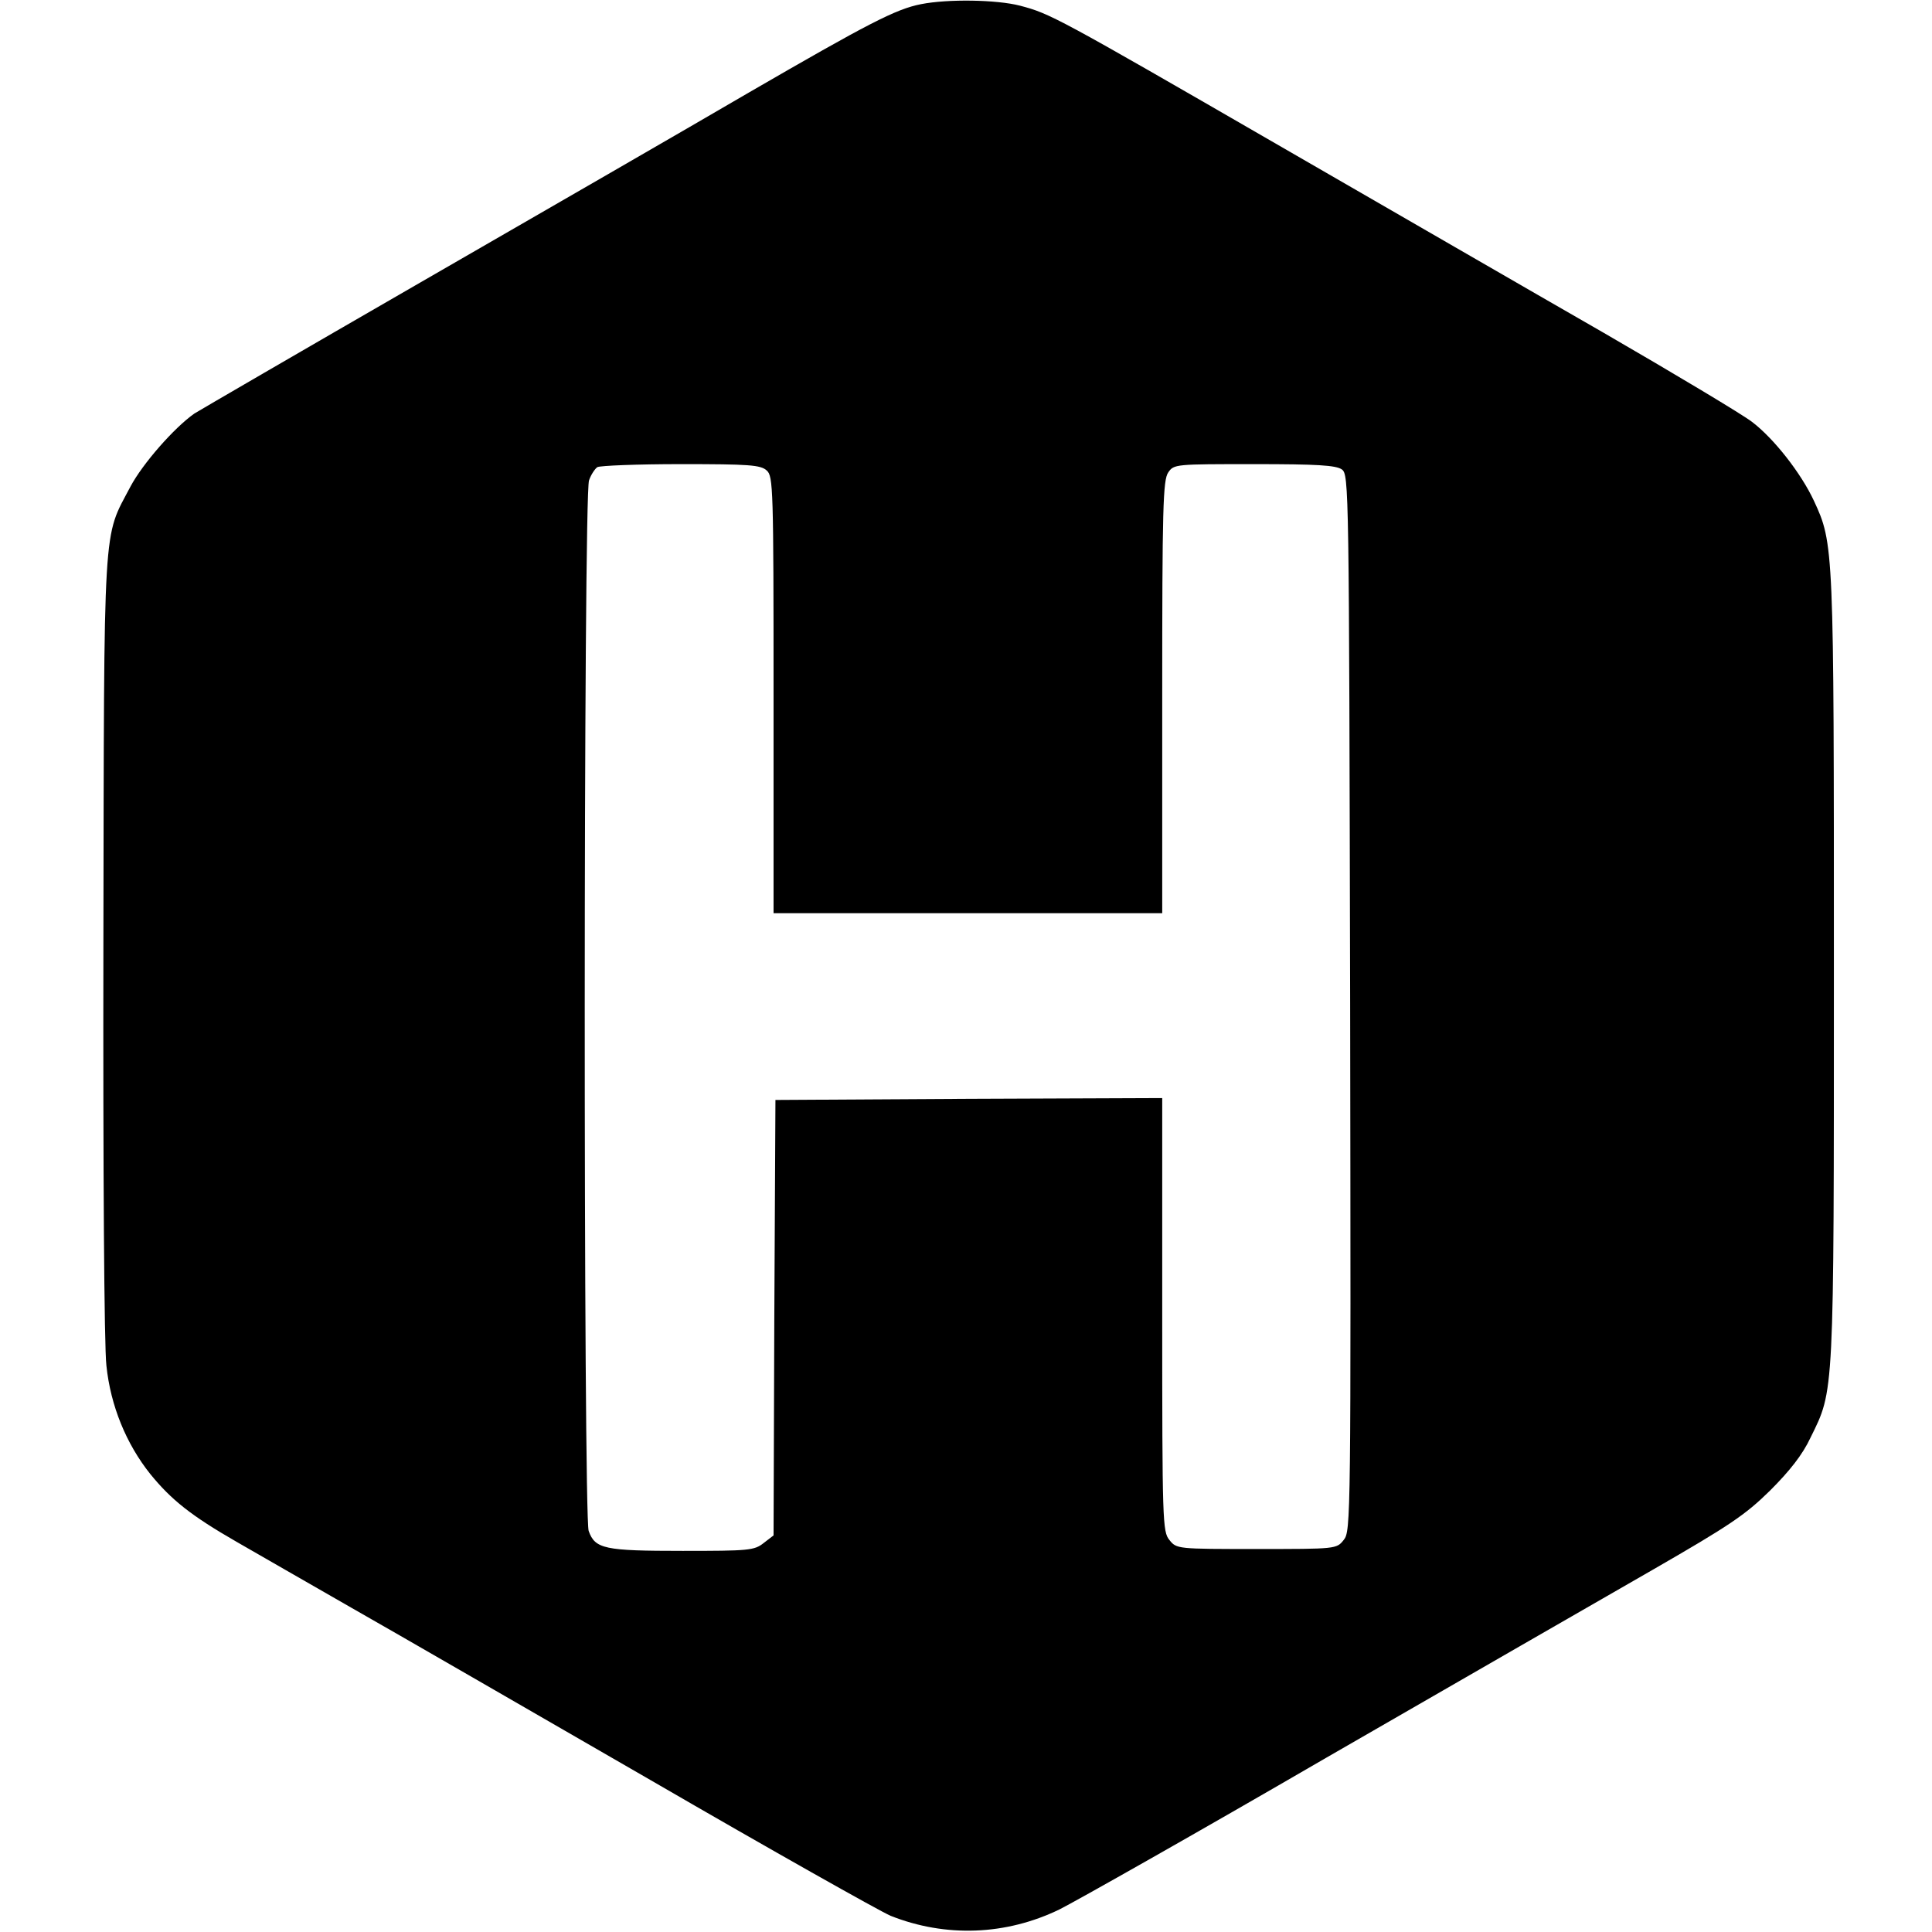 <?xml version="1.0" standalone="no"?>
<!DOCTYPE svg PUBLIC "-//W3C//DTD SVG 20010904//EN"
 "http://www.w3.org/TR/2001/REC-SVG-20010904/DTD/svg10.dtd">
<svg version="1.0" xmlns="http://www.w3.org/2000/svg"
 width="512pt" height="512pt" viewBox="0 0 512 512"
 preserveAspectRatio="xMidYMid meet">
<g transform="translate(0,512) scale(0.1,-0.1)"
fill="#000000" stroke="none">
<path d="M2441 5109 c-67 -13 -140 -51 -456 -234 -159 -93 -551 -319 -870
-503 -319 -184 -589 -341 -600 -348 -54 -38 -137 -133 -169 -193 -74 -141 -70
-69 -72 -1216 -1 -591 2 -1066 8 -1114 11 -107 53 -208 116 -287 56 -69 109
-111 229 -180 48 -28 185 -106 303 -174 118 -67 476 -274 795 -458 319 -185
605 -346 635 -359 146 -58 306 -52 448 17 42 21 361 201 707 402 347 200 736
424 865 498 203 117 245 145 311 210 52 52 86 95 107 140 63 128 62 101 62
1242 0 1120 0 1127 -53 1241 -34 73 -106 165 -164 209 -26 20 -203 126 -393
236 -190 109 -579 334 -865 499 -585 338 -602 347 -682 368 -62 16 -191 18
-262 4z m-409 -1236 c17 -15 18 -47 18 -595 l0 -578 515 0 515 0 0 573 c0 502
2 575 16 595 15 22 19 22 228 22 167 0 216 -3 232 -14 19 -14 19 -42 22 -1414
2 -1368 2 -1400 -17 -1423 -19 -24 -20 -24 -231 -24 -210 0 -212 0 -231 24
-18 22 -19 47 -19 597 l0 574 -512 -2 -513 -3 -3 -577 -2 -577 -26 -20 c-25
-20 -40 -21 -215 -21 -207 0 -232 5 -249 53 -14 42 -14 2745 1 2784 5 15 16
31 22 35 7 4 106 8 221 8 181 0 212 -2 228 -17z"/>
</g>
</svg>
